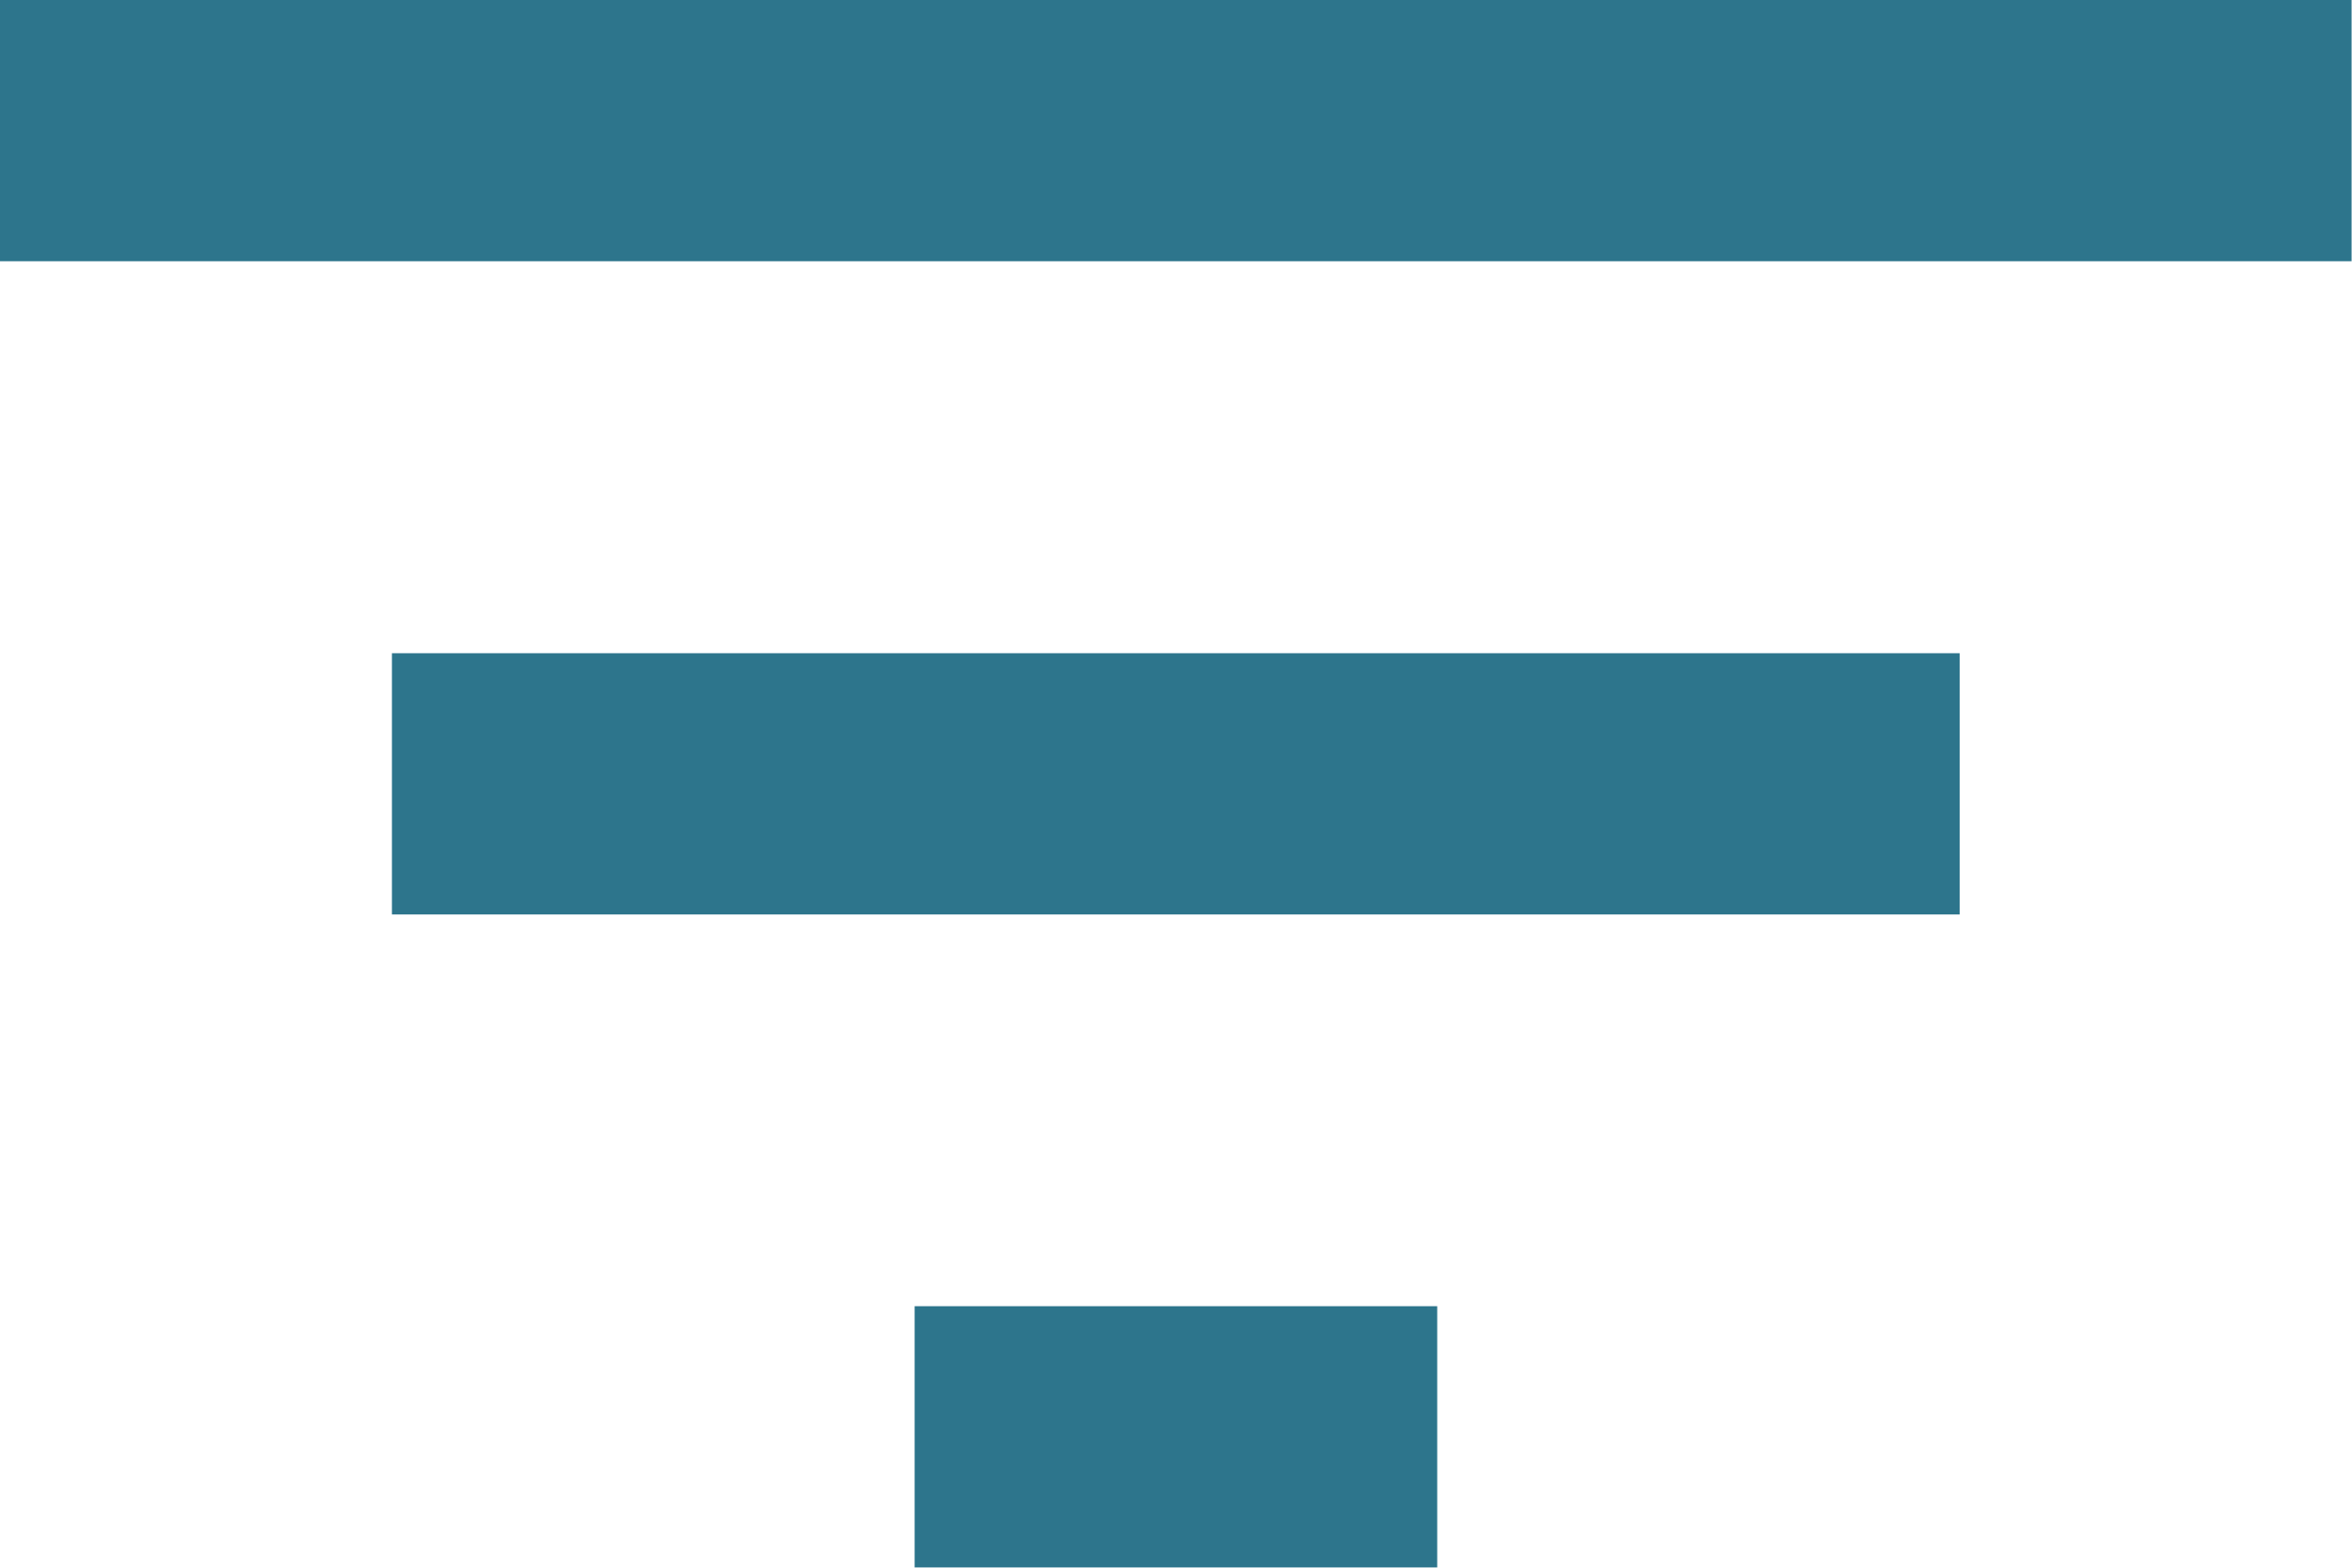 <svg height="11.402" viewBox="0 0 17.103 11.402" width="17.103" xmlns="http://www.w3.org/2000/svg"><path d="m9.651 17.4h3.8v-1.9h-3.8zm-6.651-11.4v1.9h17.1v-1.9zm2.85 6.651h11.4v-1.9h-11.4z" fill="#2d758c" transform="translate(-3 -6)"/></svg>